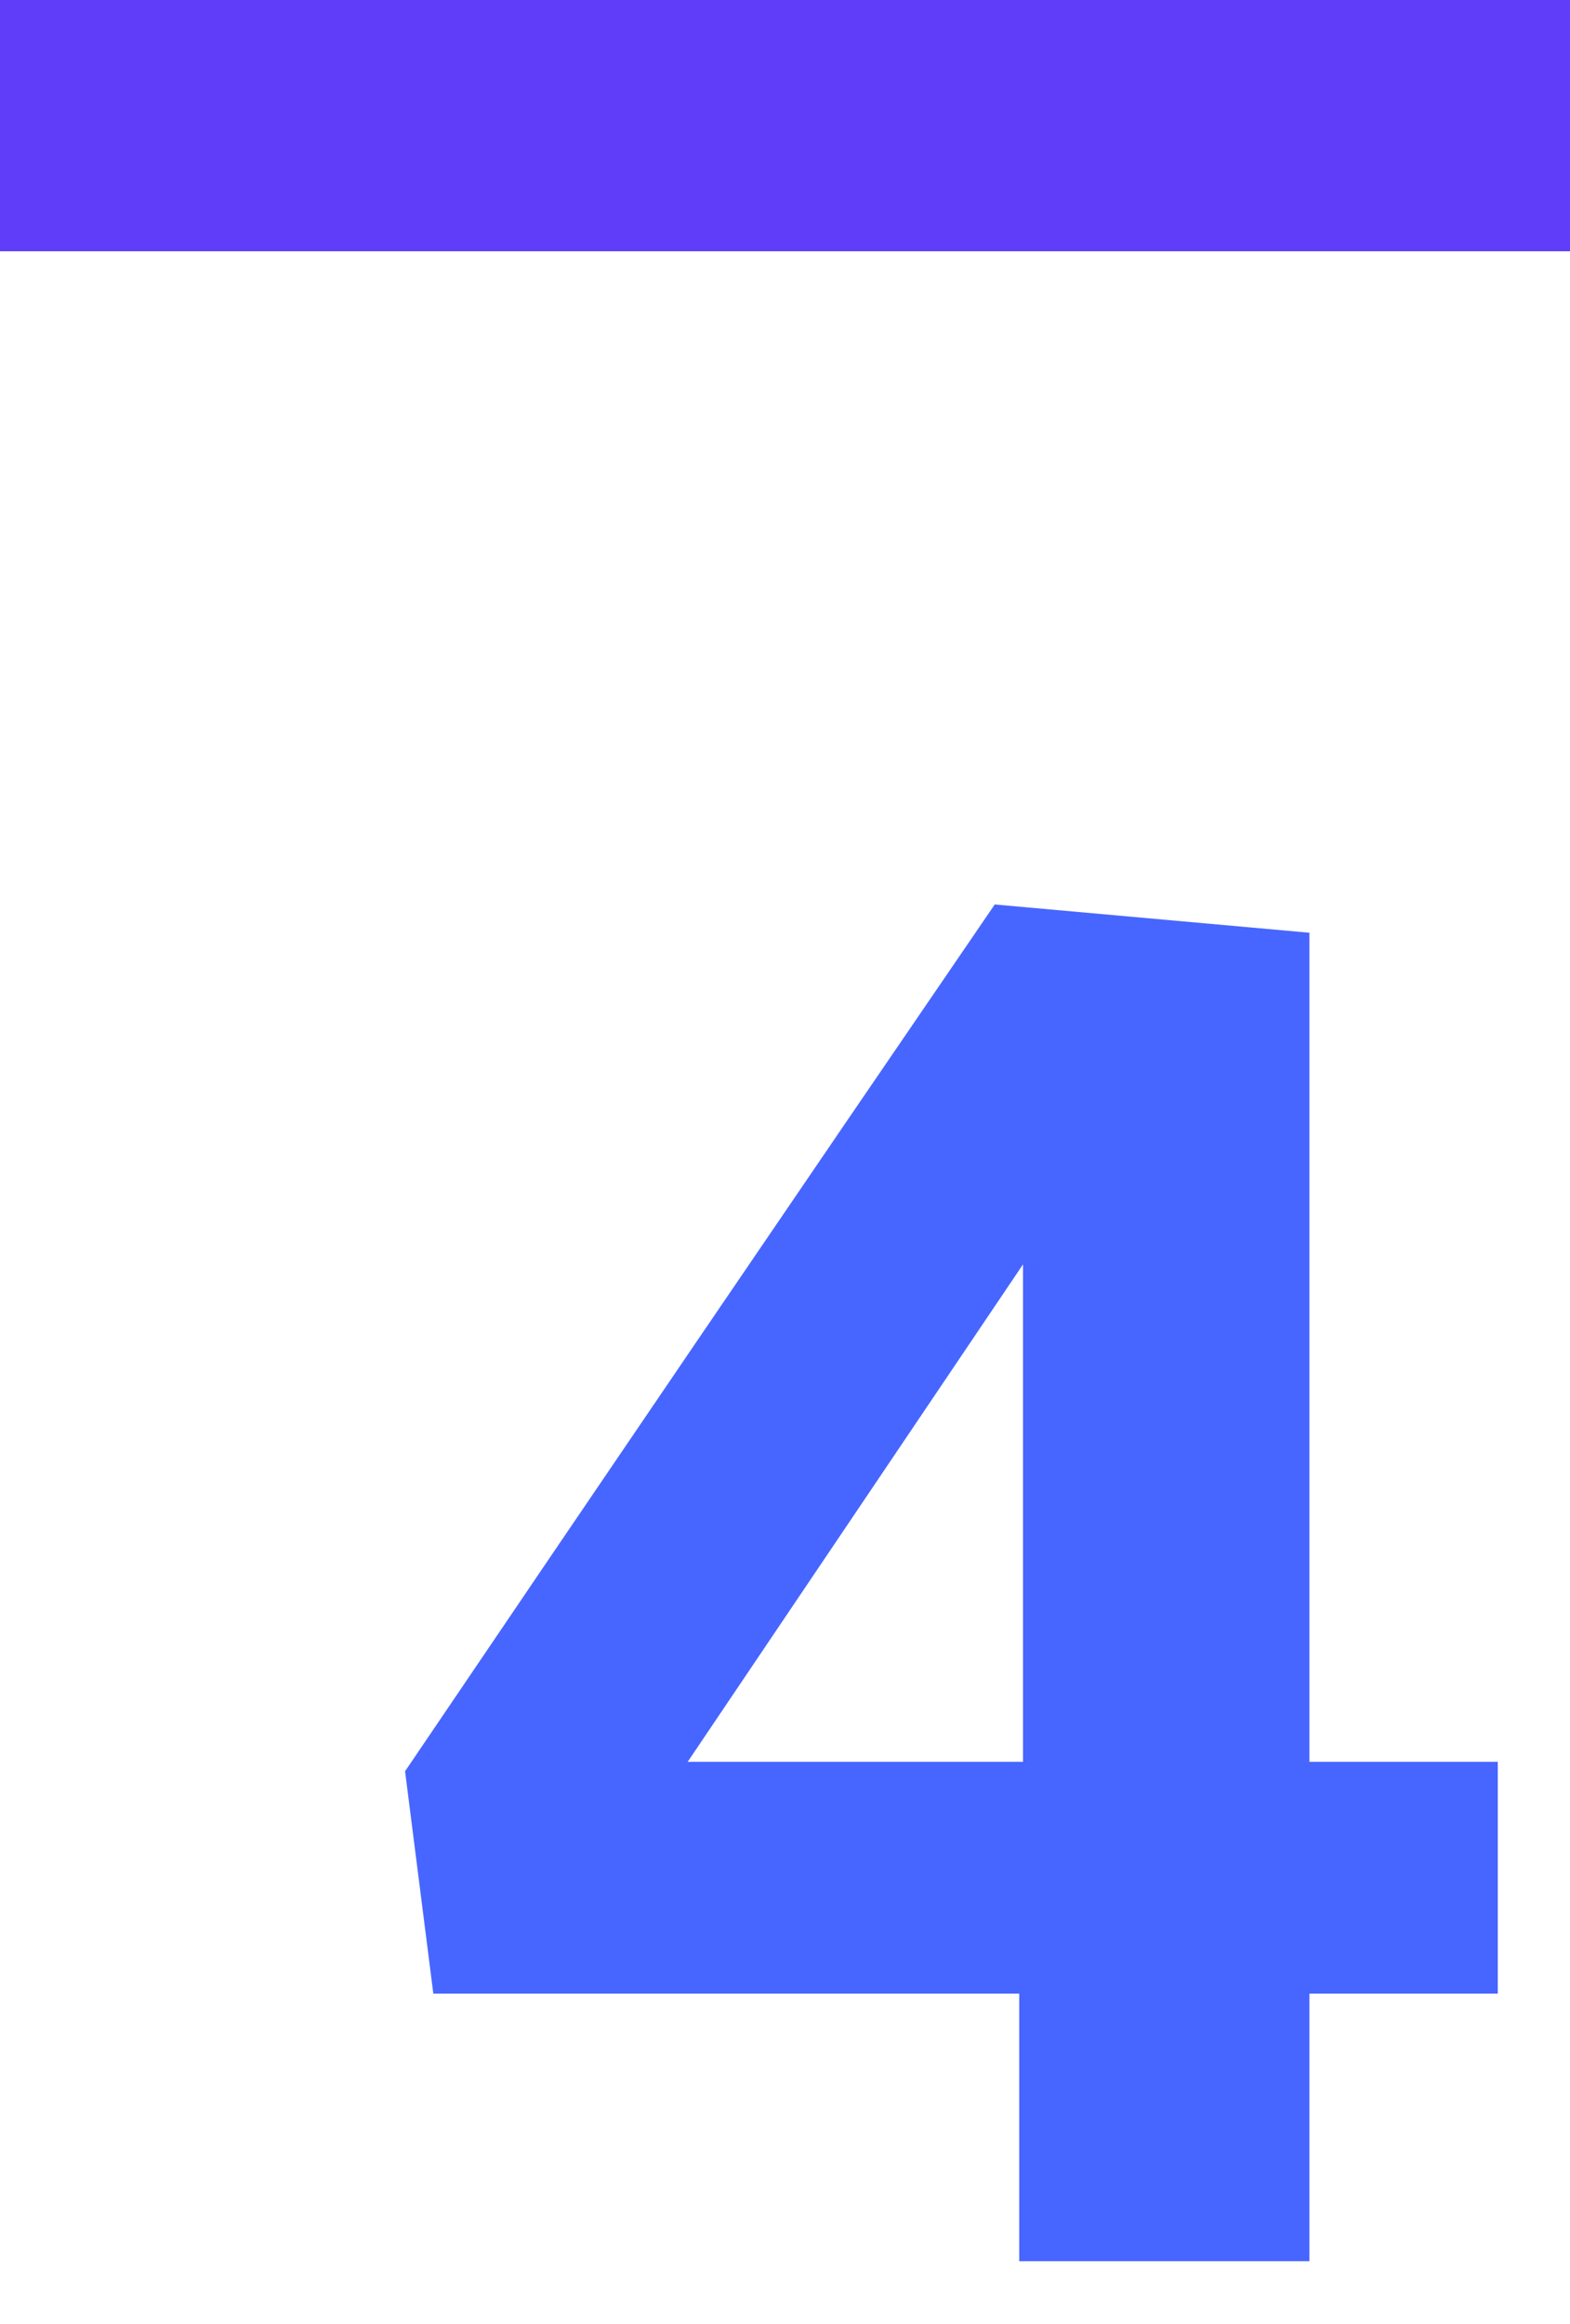 <svg xmlns="http://www.w3.org/2000/svg" width="25" height="37" fill="none"><g clip-path="url(#a)"><path fill="#5f3df9" d="M25 0v4H0V0z"/></g><path fill="#4766ff" d="M20.85 31.74V36h-4.62v-4.26H6.9l-.45-3.54q4.67-6.9 9.39-13.8l5.01.45v13.2h3v3.69zm-4.56-11.61-5.34 7.92h5.34z"/><defs><clipPath id="a"><path fill="#fff" d="M25 4V0H0v4z"/></clipPath></defs></svg>